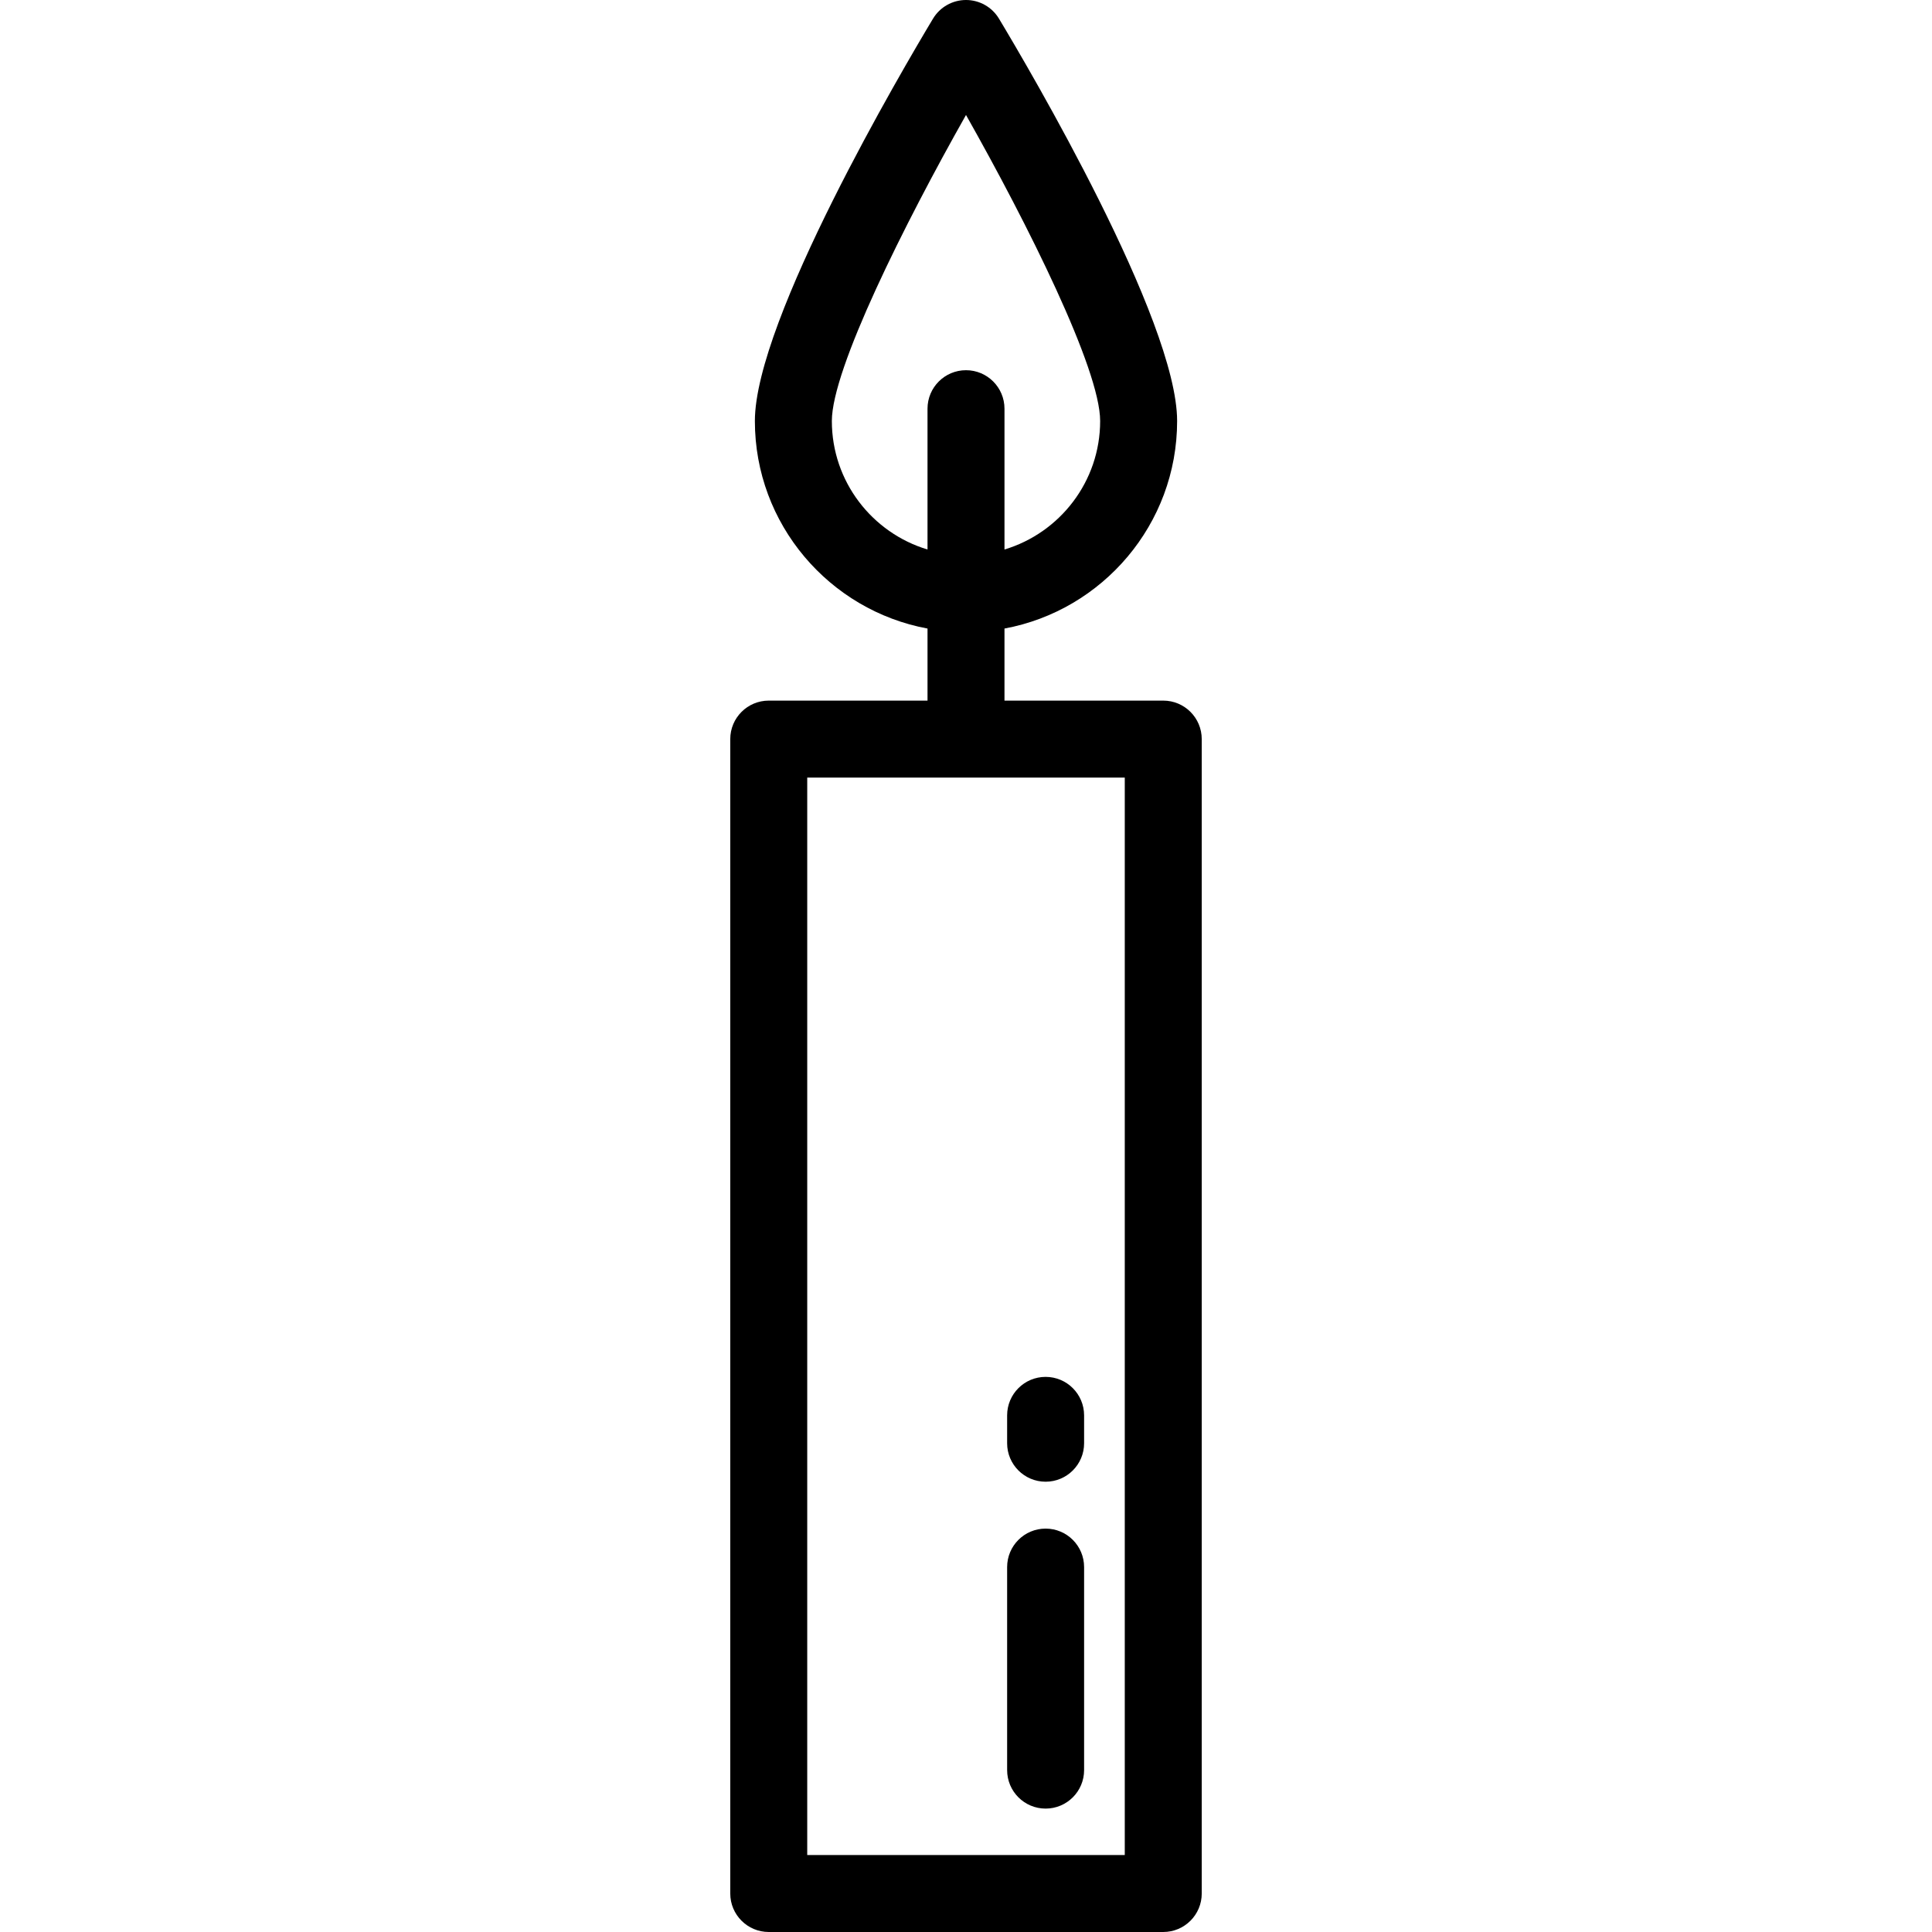 <?xml version="1.0" encoding="UTF-8"?>
<svg xmlns="http://www.w3.org/2000/svg" xmlns:xlink="http://www.w3.org/1999/xlink" fill="#000000" height="800px" width="800px" version="1.1" id="Layer_1" viewBox="0 0 512 512" xml:space="preserve"> <g> <g> <path d="M308.274,185.669h-42.075v-19.098c25.996-4.81,45.751-27.636,45.751-55.001c0-26.743-39.326-93.512-47.209-106.625 C262.897,1.877,259.58,0,256,0c-3.58,0-6.897,1.877-8.741,4.945c-7.883,13.113-47.209,79.882-47.209,106.626 c0,27.366,19.756,50.191,45.751,55.001v19.098h-42.075c-5.633,0-10.199,4.567-10.199,10.199v305.932 c0,5.632,4.566,10.199,10.199,10.199h104.548c5.633,0,10.199-4.567,10.199-10.199V195.869 C318.473,190.237,313.907,185.669,308.274,185.669z M220.449,111.57c0-13.747,19.247-52.259,35.551-81.098 c16.305,28.838,35.551,67.349,35.551,81.098c0,16.059-10.706,29.658-25.352,34.053v-37.315c0-5.632-4.566-10.199-10.199-10.199 c-5.633,0-10.199,4.567-10.199,10.199v37.315C231.154,141.228,220.449,127.629,220.449,111.57z M298.075,491.602h-84.15V206.068 h84.15V491.602z"></path> </g> </g> <g> <g> <path d="M277.099,405.097c-5.633,0-10.199,4.567-10.199,10.199v53.802c0,5.632,4.566,10.199,10.199,10.199 c5.633,0,10.199-4.567,10.199-10.199v-53.802C287.298,409.664,282.732,405.097,277.099,405.097z"></path> </g> </g> <g> <g> <path d="M277.099,364.887c-5.633,0-10.199,4.567-10.199,10.199v7.384c0,5.632,4.566,10.199,10.199,10.199 c5.633,0,10.199-4.567,10.199-10.199v-7.384C287.298,369.454,282.732,364.887,277.099,364.887z"></path> </g> </g> </svg>
